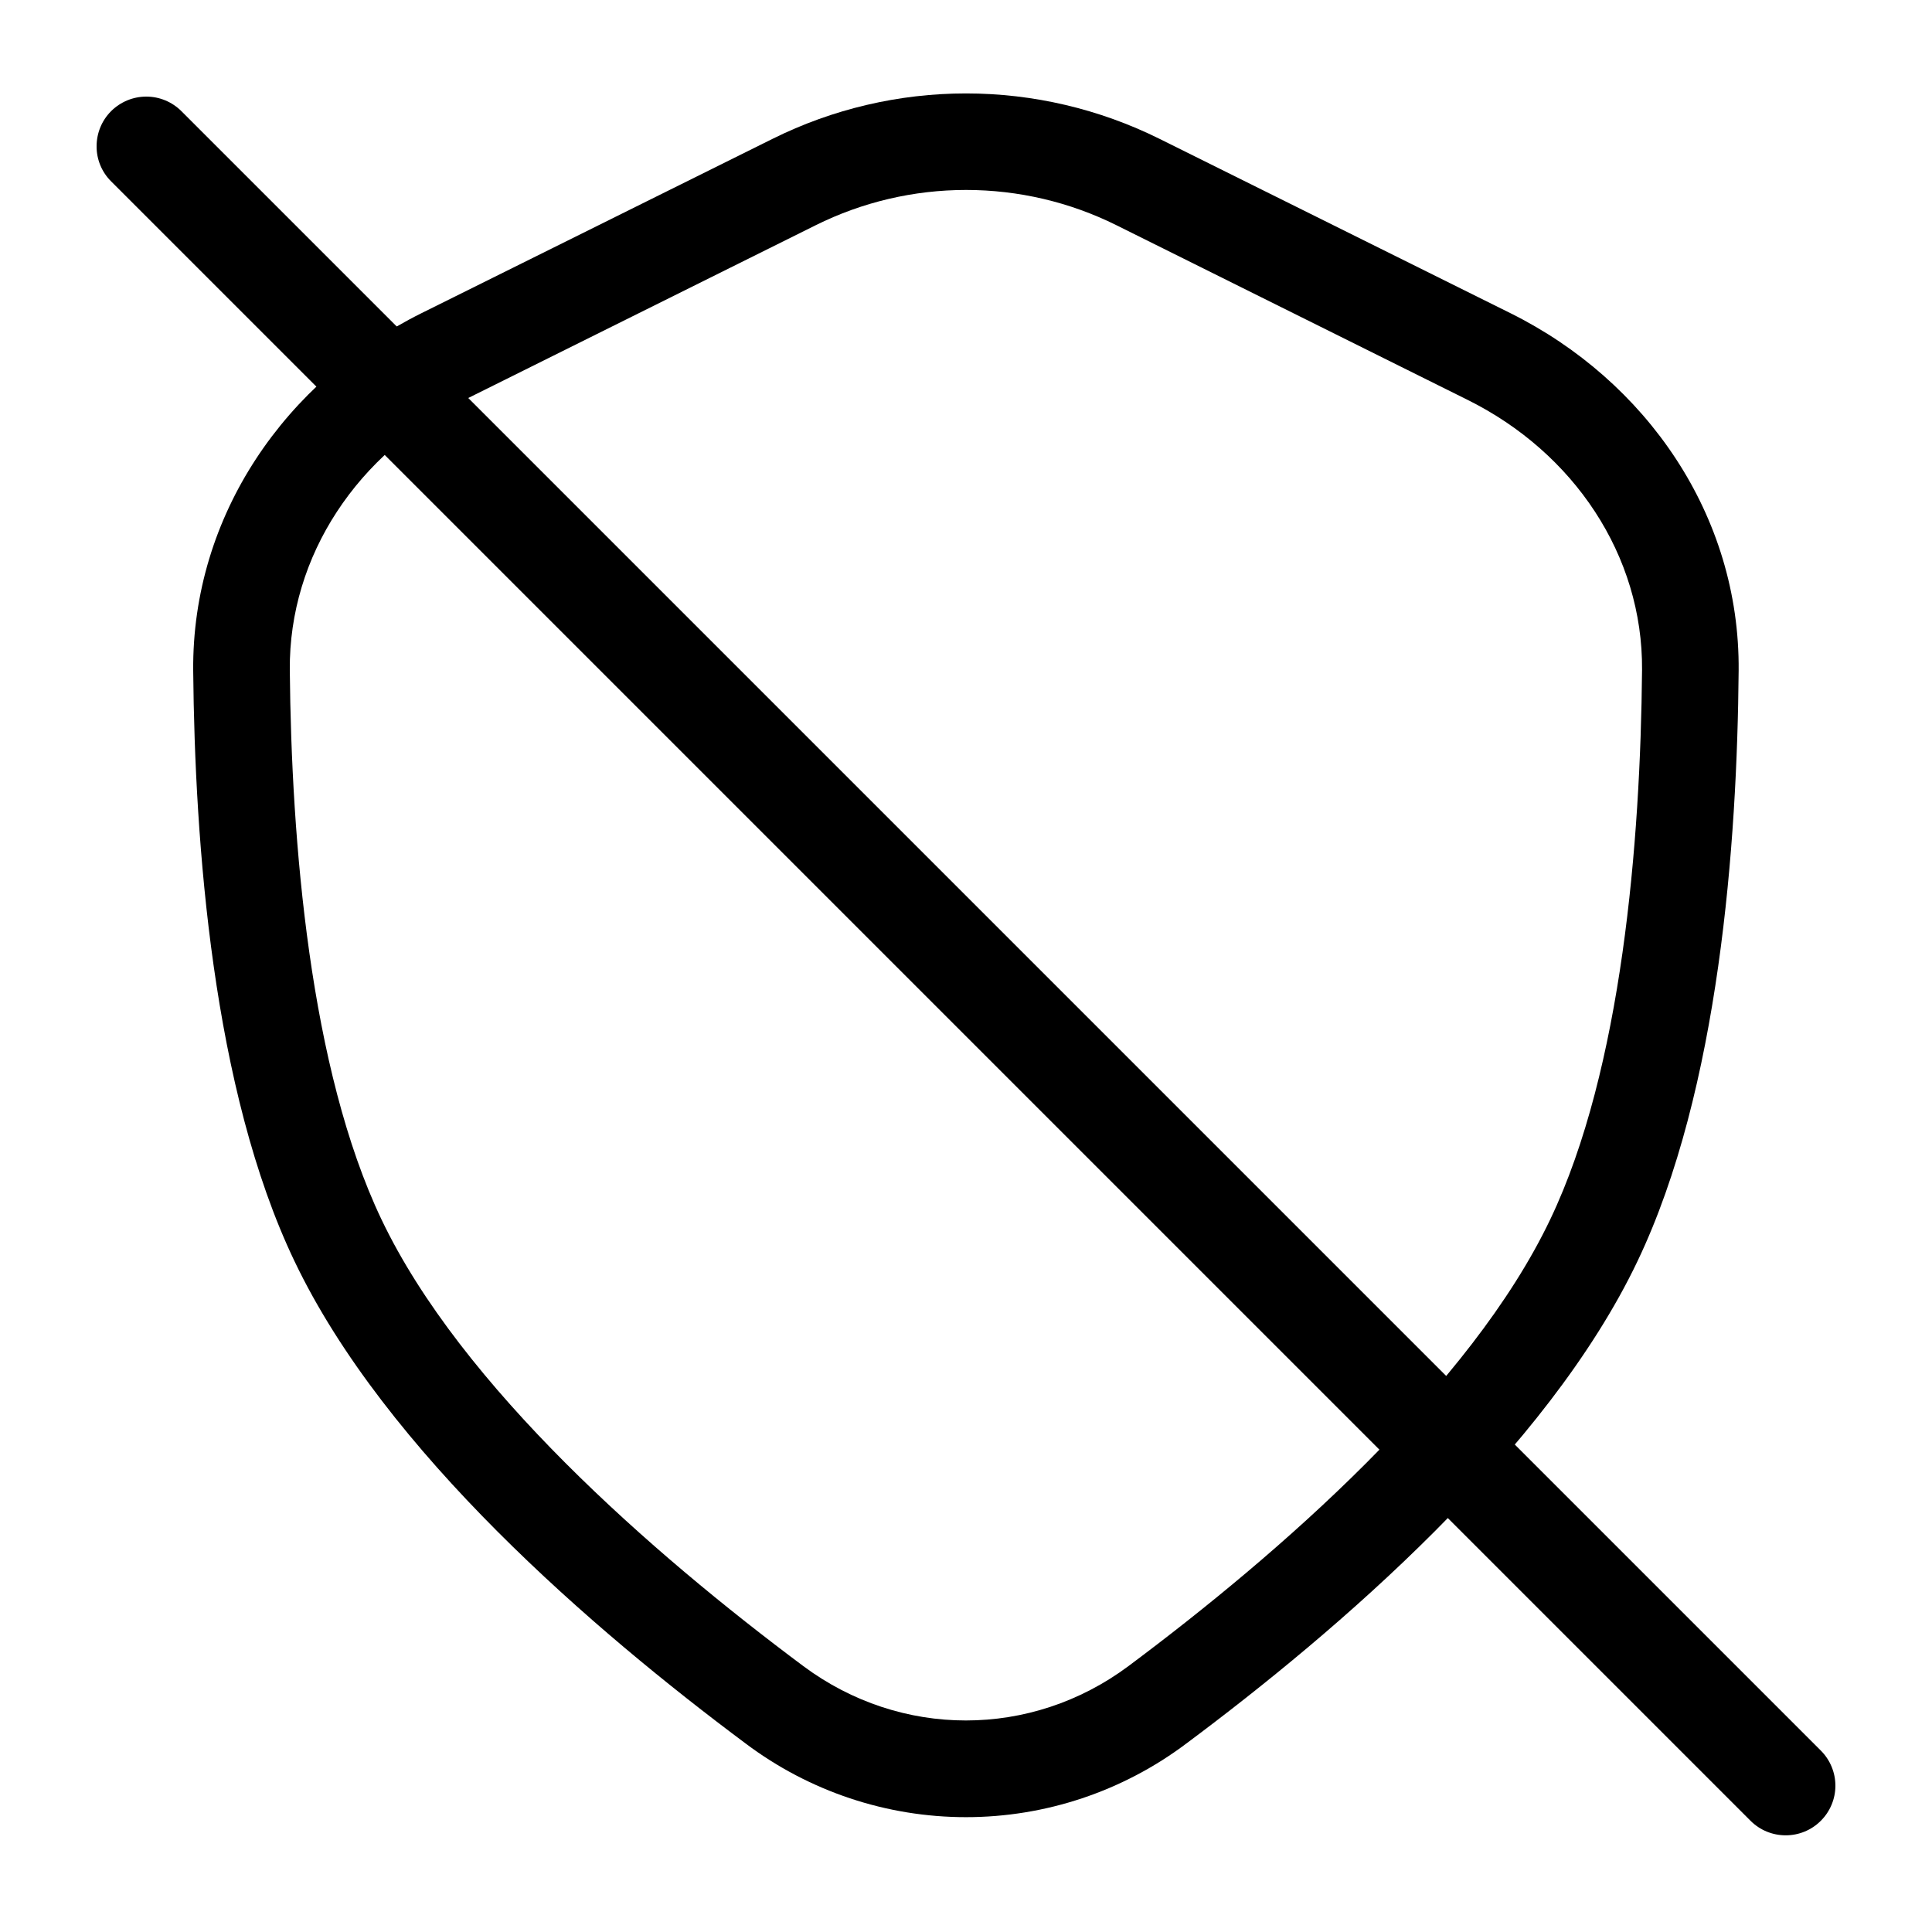 <svg width="25" height="25" viewBox="0 0 25 25" fill="none" xmlns="http://www.w3.org/2000/svg">
<path fill-rule="evenodd" clip-rule="evenodd" d="M14.448 2.915C13.843 2.614 13.176 2.458 12.501 2.458C11.825 2.458 11.159 2.614 10.554 2.915L6.009 5.175C4.634 5.857 3.738 7.187 3.75 8.669C3.77 10.889 4.009 13.834 4.936 15.779C5.966 17.939 8.436 20.099 10.396 21.56C11.655 22.497 13.343 22.497 14.601 21.56C16.56 20.099 19.031 17.939 20.061 15.777C20.989 13.834 21.228 10.89 21.248 8.669C21.26 7.189 20.366 5.856 18.99 5.174L14.448 2.915ZM9.998 1.796C10.775 1.41 11.632 1.209 12.5 1.209C13.368 1.209 14.225 1.41 15.003 1.796L19.548 4.054C21.3 4.925 22.516 6.666 22.498 8.679C22.479 10.907 22.248 14.1 21.191 16.316C20.016 18.781 17.313 21.099 15.35 22.562C14.528 23.18 13.528 23.514 12.5 23.514C11.472 23.514 10.472 23.18 9.65 22.562C7.688 21.099 4.984 18.781 3.809 16.316C2.75 14.1 2.521 10.907 2.5 8.679C2.483 6.666 3.7 4.925 5.451 4.054L9.998 1.796Z" fill="black"/>
<path d="M1.438 2.347C1.317 2.227 1.249 2.063 1.25 1.893C1.25 1.722 1.317 1.559 1.438 1.438C1.559 1.318 1.722 1.25 1.893 1.25C2.064 1.25 2.227 1.318 2.348 1.439L23.561 22.652C23.682 22.773 23.75 22.936 23.75 23.107C23.75 23.277 23.682 23.441 23.561 23.561C23.441 23.682 23.277 23.749 23.107 23.749C22.936 23.749 22.773 23.682 22.652 23.561L1.438 2.347Z" fill="black"/>
</svg>
